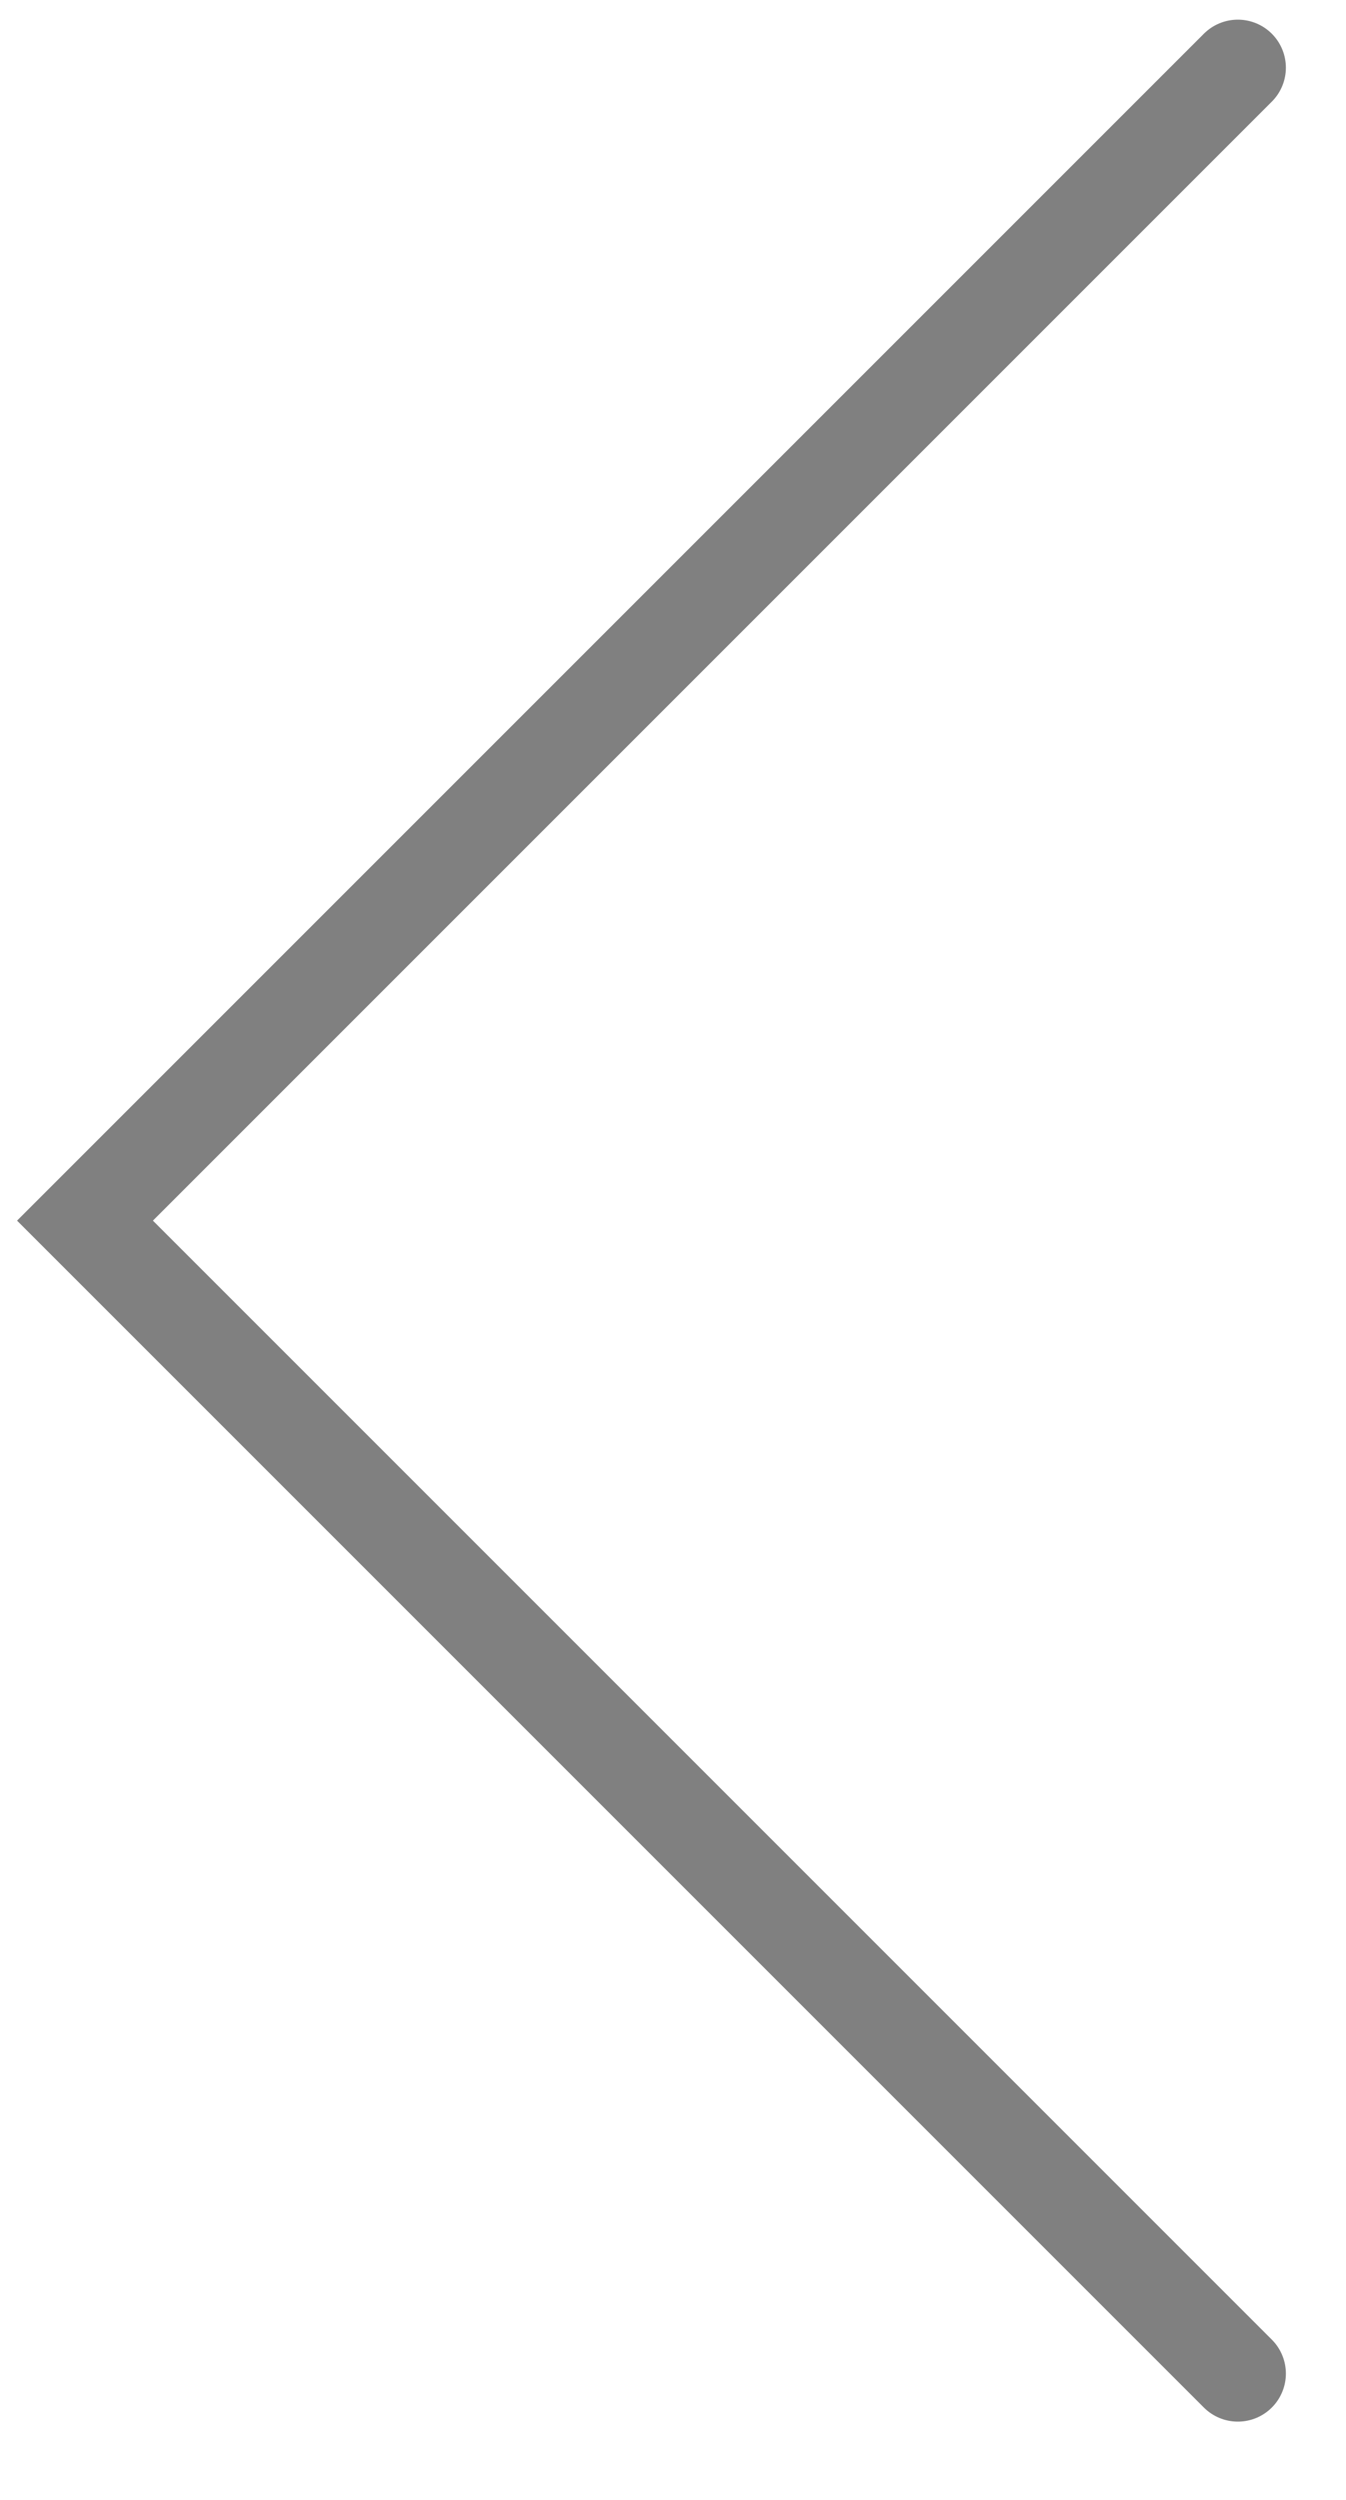 <?xml version="1.0" encoding="UTF-8" standalone="no"?>
<!DOCTYPE svg PUBLIC "-//W3C//DTD SVG 1.1//EN" "http://www.w3.org/Graphics/SVG/1.1/DTD/svg11.dtd">
<svg width="100%" height="100%" viewBox="0 0 14 26" version="1.1" xmlns="http://www.w3.org/2000/svg" xmlns:xlink="http://www.w3.org/1999/xlink" xml:space="preserve" xmlns:serif="http://www.serif.com/" style="fill-rule:evenodd;clip-rule:evenodd;stroke-linecap:round;stroke-miterlimit:1.5;">
    <g transform="matrix(1,0,0,1,-259.099,-4579.1)">
        <g transform="matrix(0.571,0,0,0.571,237.143,4314.86)">
            <path d="M61,464L40,485L61,506" style="fill:none;stroke:rgb(128,128,128);stroke-width:1.75px;"/>
        </g>
    </g>
</svg>
